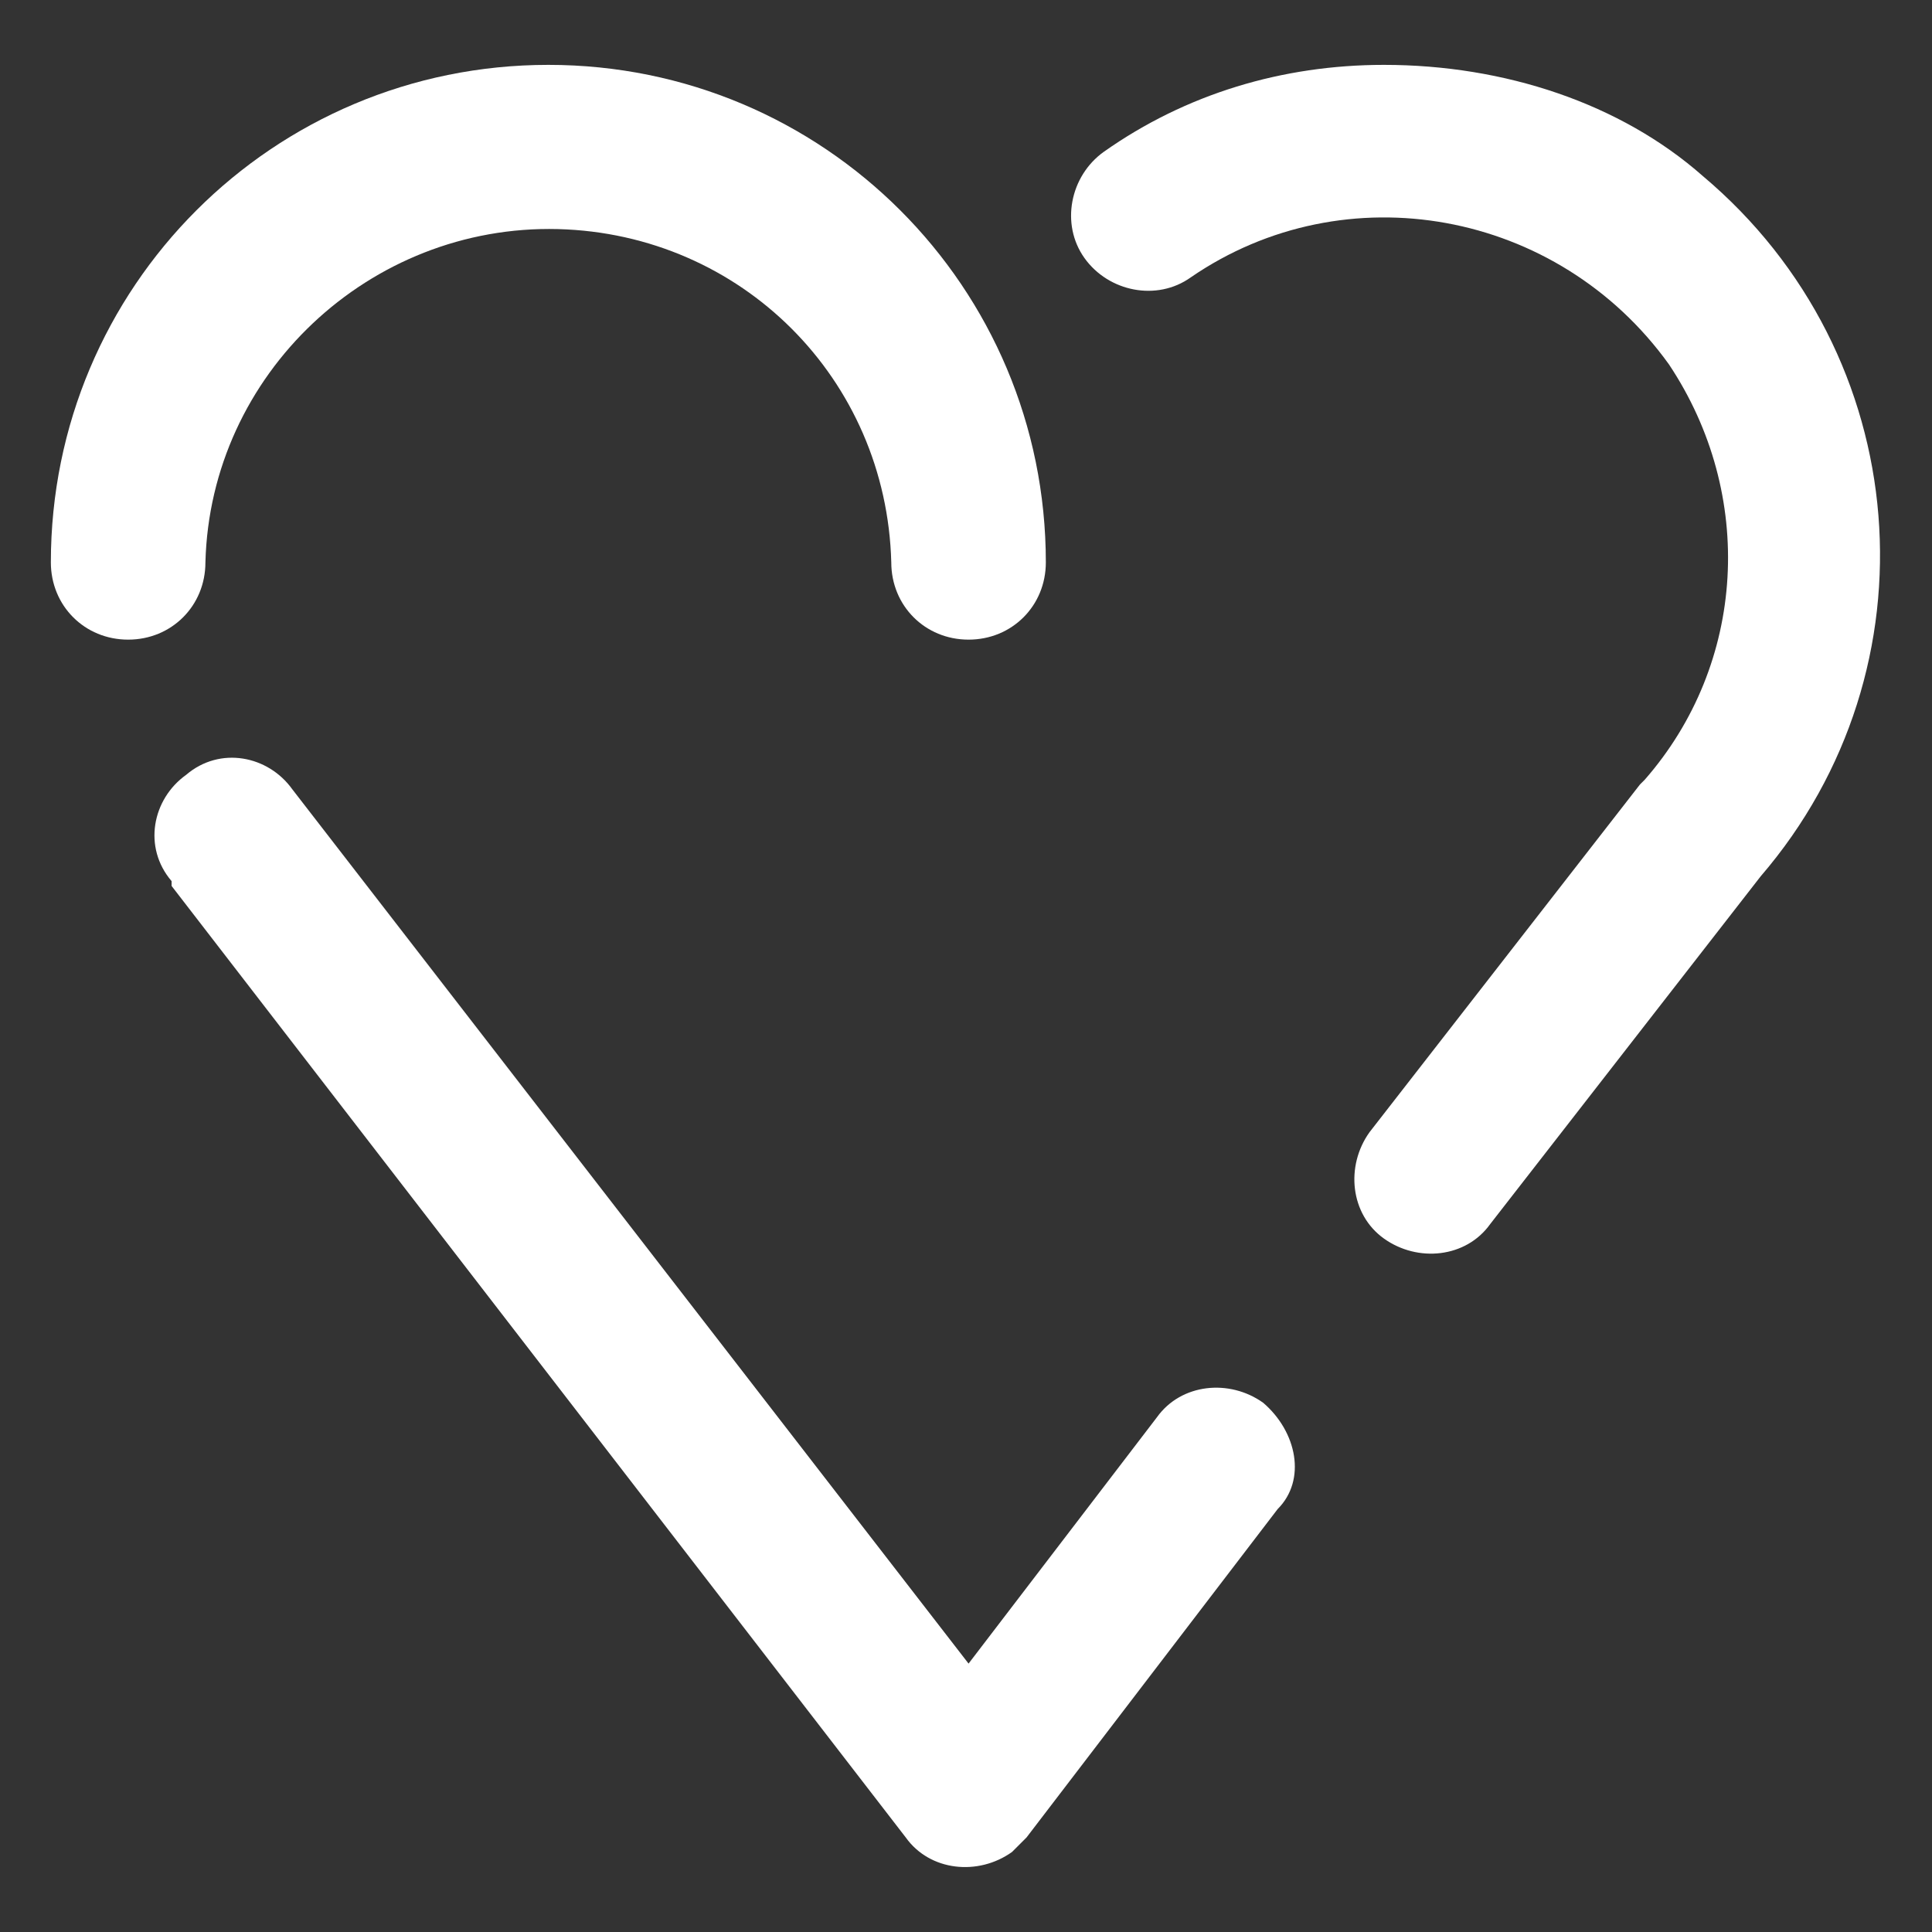<?xml version="1.0" encoding="utf-8"?>
<!-- Generator: Adobe Illustrator 25.4.1, SVG Export Plug-In . SVG Version: 6.00 Build 0)  -->
<svg version="1.1" id="Calque_1" xmlns="http://www.w3.org/2000/svg" xmlns:xlink="http://www.w3.org/1999/xlink" x="0px" y="0px"
	 viewBox="0 0 40 40" style="enable-background:new 0 0 40 40;" xml:space="preserve">
<rect x="0" y="0" width="40" height="40" fill="#333333" stroke="none"/>
<style type="text/css">
	.st0{fill:#FFFFFF;}
</style>
<g id="Groupe_111" transform="translate(-1006.847 -276.457)">
	<path id="Tracé_96" class="st0" d="M1035.5,277.8c-2.1,0-4.1,0.6-5.8,1.8c-0.7,0.5-0.9,1.5-0.4,2.2s1.5,0.9,2.2,0.4
		c3.2-2.2,7.6-1.4,9.9,1.8c1.8,2.7,1.6,6.2-0.5,8.6c0,0,0,0-0.1,0.1l-5.6,7.2c-0.5,0.7-0.4,1.7,0.3,2.2c0.7,0.5,1.7,0.4,2.2-0.3
		l5.6-7.2c3.7-4.3,3.2-10.8-1.2-14.5C1040.4,278.6,1038,277.8,1035.5,277.8L1035.5,277.8z"/>
	<path id="Tracé_97" class="st0" d="M1033,305.5c-0.7-0.5-1.7-0.4-2.2,0.3l0,0l-3.9,5.1l-14-18.1c-0.5-0.7-1.5-0.9-2.2-0.3
		c-0.7,0.5-0.9,1.5-0.3,2.2c0,0,0,0,0,0.1l15.2,19.7c0.5,0.7,1.5,0.8,2.2,0.3c0.1-0.1,0.2-0.2,0.3-0.3l5.2-6.8
		C1033.9,307.1,1033.7,306.1,1033,305.5z"/>
	<path id="Tracé_98" class="st0" d="M1011.1,288.1c0.1-3.9,3.4-7,7.3-6.9c3.8,0.1,6.8,3.1,6.9,6.9c0,0.9,0.7,1.6,1.6,1.6
		s1.6-0.7,1.6-1.6l0,0c0-5.7-4.6-10.3-10.3-10.3s-10.3,4.6-10.3,10.3c0,0.9,0.7,1.6,1.6,1.6S1011.1,289,1011.1,288.1z"/>
</g>
</svg>
